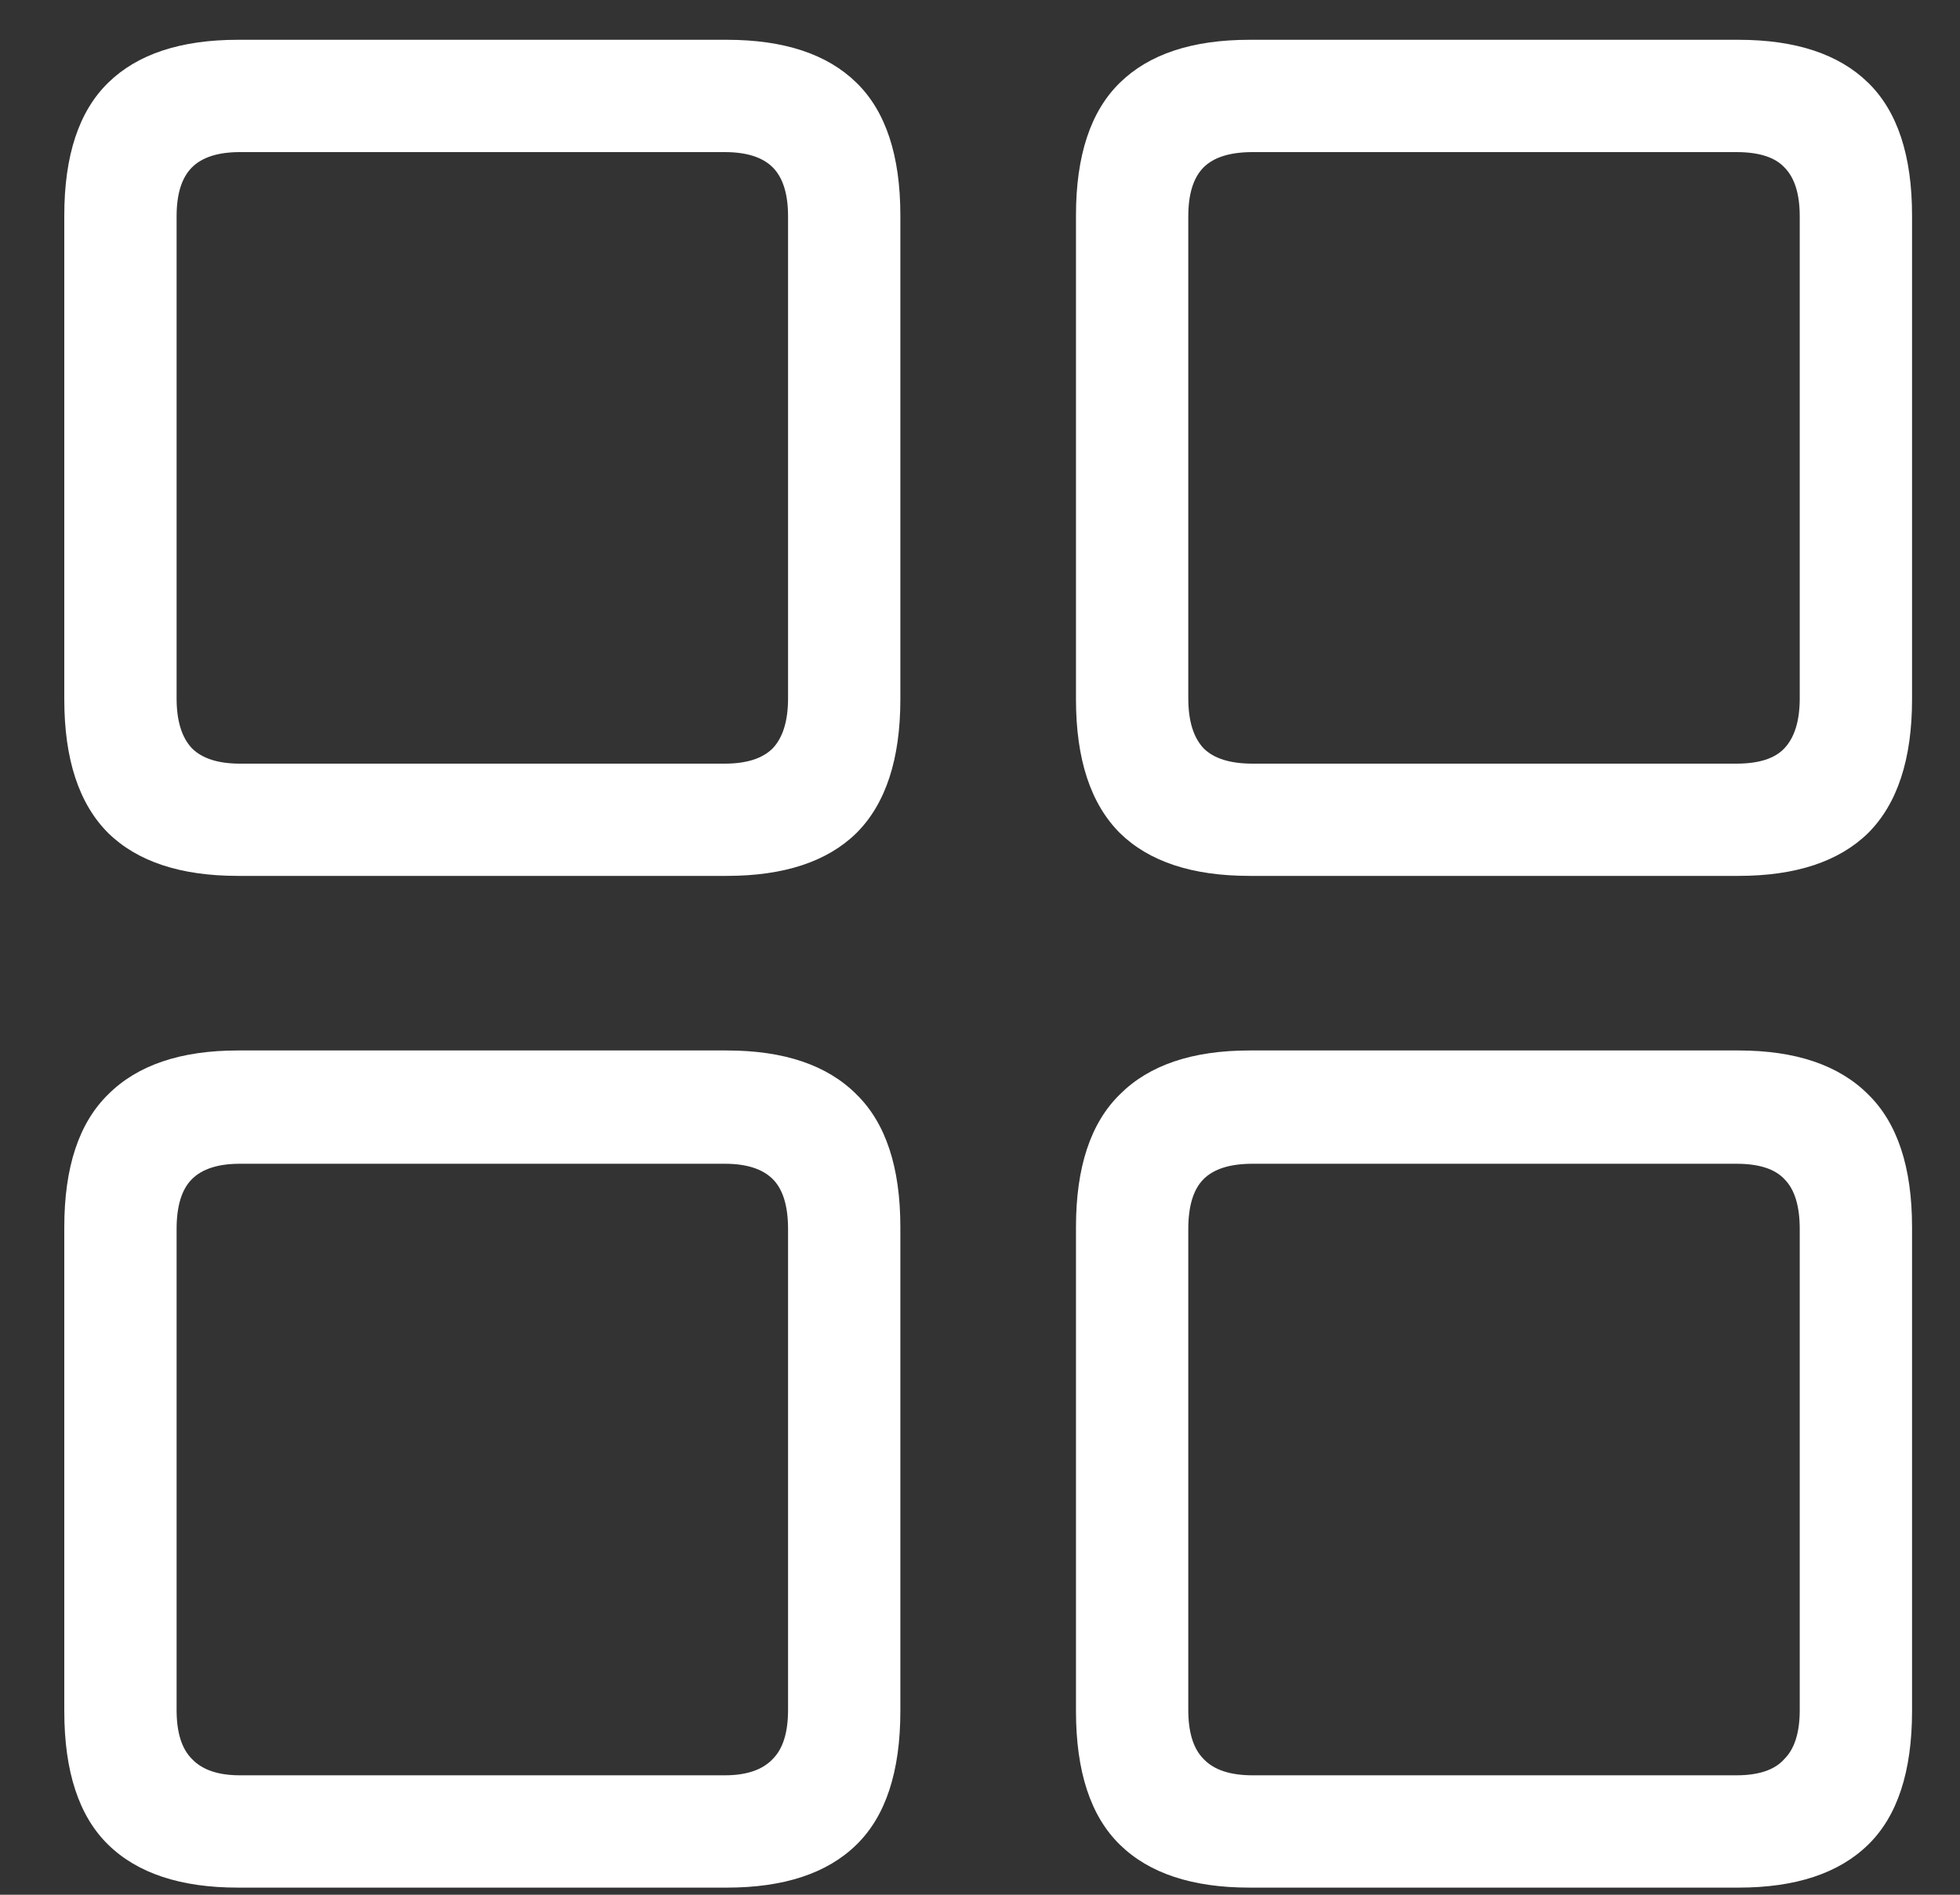 <?xml version="1.0" encoding="UTF-8"?> <svg xmlns="http://www.w3.org/2000/svg" width="30" height="29" viewBox="0 0 30 29" fill="none"><rect x="0" y="0" width="30" height="29" fill="#333333" stroke="none"/><path d="M3.641 13.406C2.766 13.406 2.104 13.188 1.656 12.75C1.208 12.302 0.984 11.62 0.984 10.703V3.297C0.984 2.38 1.208 1.703 1.656 1.266C2.104 0.828 2.766 0.609 3.641 0.609H11.125C12 0.609 12.662 0.828 13.109 1.266C13.557 1.703 13.781 2.38 13.781 3.297V10.703C13.781 11.62 13.557 12.302 13.109 12.75C12.662 13.188 12 13.406 11.125 13.406H3.641ZM3.672 11.688H11.094C11.427 11.688 11.672 11.609 11.828 11.453C11.984 11.287 12.062 11.031 12.062 10.688V3.312C12.062 2.969 11.984 2.719 11.828 2.562C11.672 2.406 11.427 2.328 11.094 2.328H3.672C3.339 2.328 3.094 2.406 2.938 2.562C2.781 2.719 2.703 2.969 2.703 3.312V10.688C2.703 11.031 2.781 11.287 2.938 11.453C3.094 11.609 3.339 11.688 3.672 11.688ZM19.125 13.406C18.25 13.406 17.588 13.188 17.141 12.75C16.693 12.302 16.469 11.62 16.469 10.703V3.297C16.469 2.38 16.693 1.703 17.141 1.266C17.588 0.828 18.25 0.609 19.125 0.609H26.609C27.484 0.609 28.146 0.828 28.594 1.266C29.042 1.703 29.266 2.38 29.266 3.297V10.703C29.266 11.62 29.042 12.302 28.594 12.75C28.146 13.188 27.484 13.406 26.609 13.406H19.125ZM19.172 11.688H26.578C26.922 11.688 27.167 11.609 27.312 11.453C27.469 11.287 27.547 11.031 27.547 10.688V3.312C27.547 2.969 27.469 2.719 27.312 2.562C27.167 2.406 26.922 2.328 26.578 2.328H19.172C18.828 2.328 18.578 2.406 18.422 2.562C18.266 2.719 18.188 2.969 18.188 3.312V10.688C18.188 11.031 18.266 11.287 18.422 11.453C18.578 11.609 18.828 11.688 19.172 11.688ZM3.641 28.891C2.766 28.891 2.104 28.672 1.656 28.234C1.208 27.797 0.984 27.115 0.984 26.188V18.781C0.984 17.865 1.208 17.188 1.656 16.75C2.104 16.302 2.766 16.078 3.641 16.078H11.125C12 16.078 12.662 16.302 13.109 16.75C13.557 17.188 13.781 17.865 13.781 18.781V26.188C13.781 27.115 13.557 27.797 13.109 28.234C12.662 28.672 12 28.891 11.125 28.891H3.641ZM3.672 27.172H11.094C11.427 27.172 11.672 27.088 11.828 26.922C11.984 26.766 12.062 26.516 12.062 26.172V18.812C12.062 18.458 11.984 18.203 11.828 18.047C11.672 17.891 11.427 17.812 11.094 17.812H3.672C3.339 17.812 3.094 17.891 2.938 18.047C2.781 18.203 2.703 18.458 2.703 18.812V26.172C2.703 26.516 2.781 26.766 2.938 26.922C3.094 27.088 3.339 27.172 3.672 27.172ZM19.125 28.891C18.25 28.891 17.588 28.672 17.141 28.234C16.693 27.797 16.469 27.115 16.469 26.188V18.781C16.469 17.865 16.693 17.188 17.141 16.75C17.588 16.302 18.25 16.078 19.125 16.078H26.609C27.484 16.078 28.146 16.302 28.594 16.75C29.042 17.188 29.266 17.865 29.266 18.781V26.188C29.266 27.115 29.042 27.797 28.594 28.234C28.146 28.672 27.484 28.891 26.609 28.891H19.125ZM19.172 27.172H26.578C26.922 27.172 27.167 27.088 27.312 26.922C27.469 26.766 27.547 26.516 27.547 26.172V18.812C27.547 18.458 27.469 18.203 27.312 18.047C27.167 17.891 26.922 17.812 26.578 17.812H19.172C18.828 17.812 18.578 17.891 18.422 18.047C18.266 18.203 18.188 18.458 18.188 18.812V26.172C18.188 26.516 18.266 26.766 18.422 26.922C18.578 27.088 18.828 27.172 19.172 27.172Z" fill="white"></path></svg> 